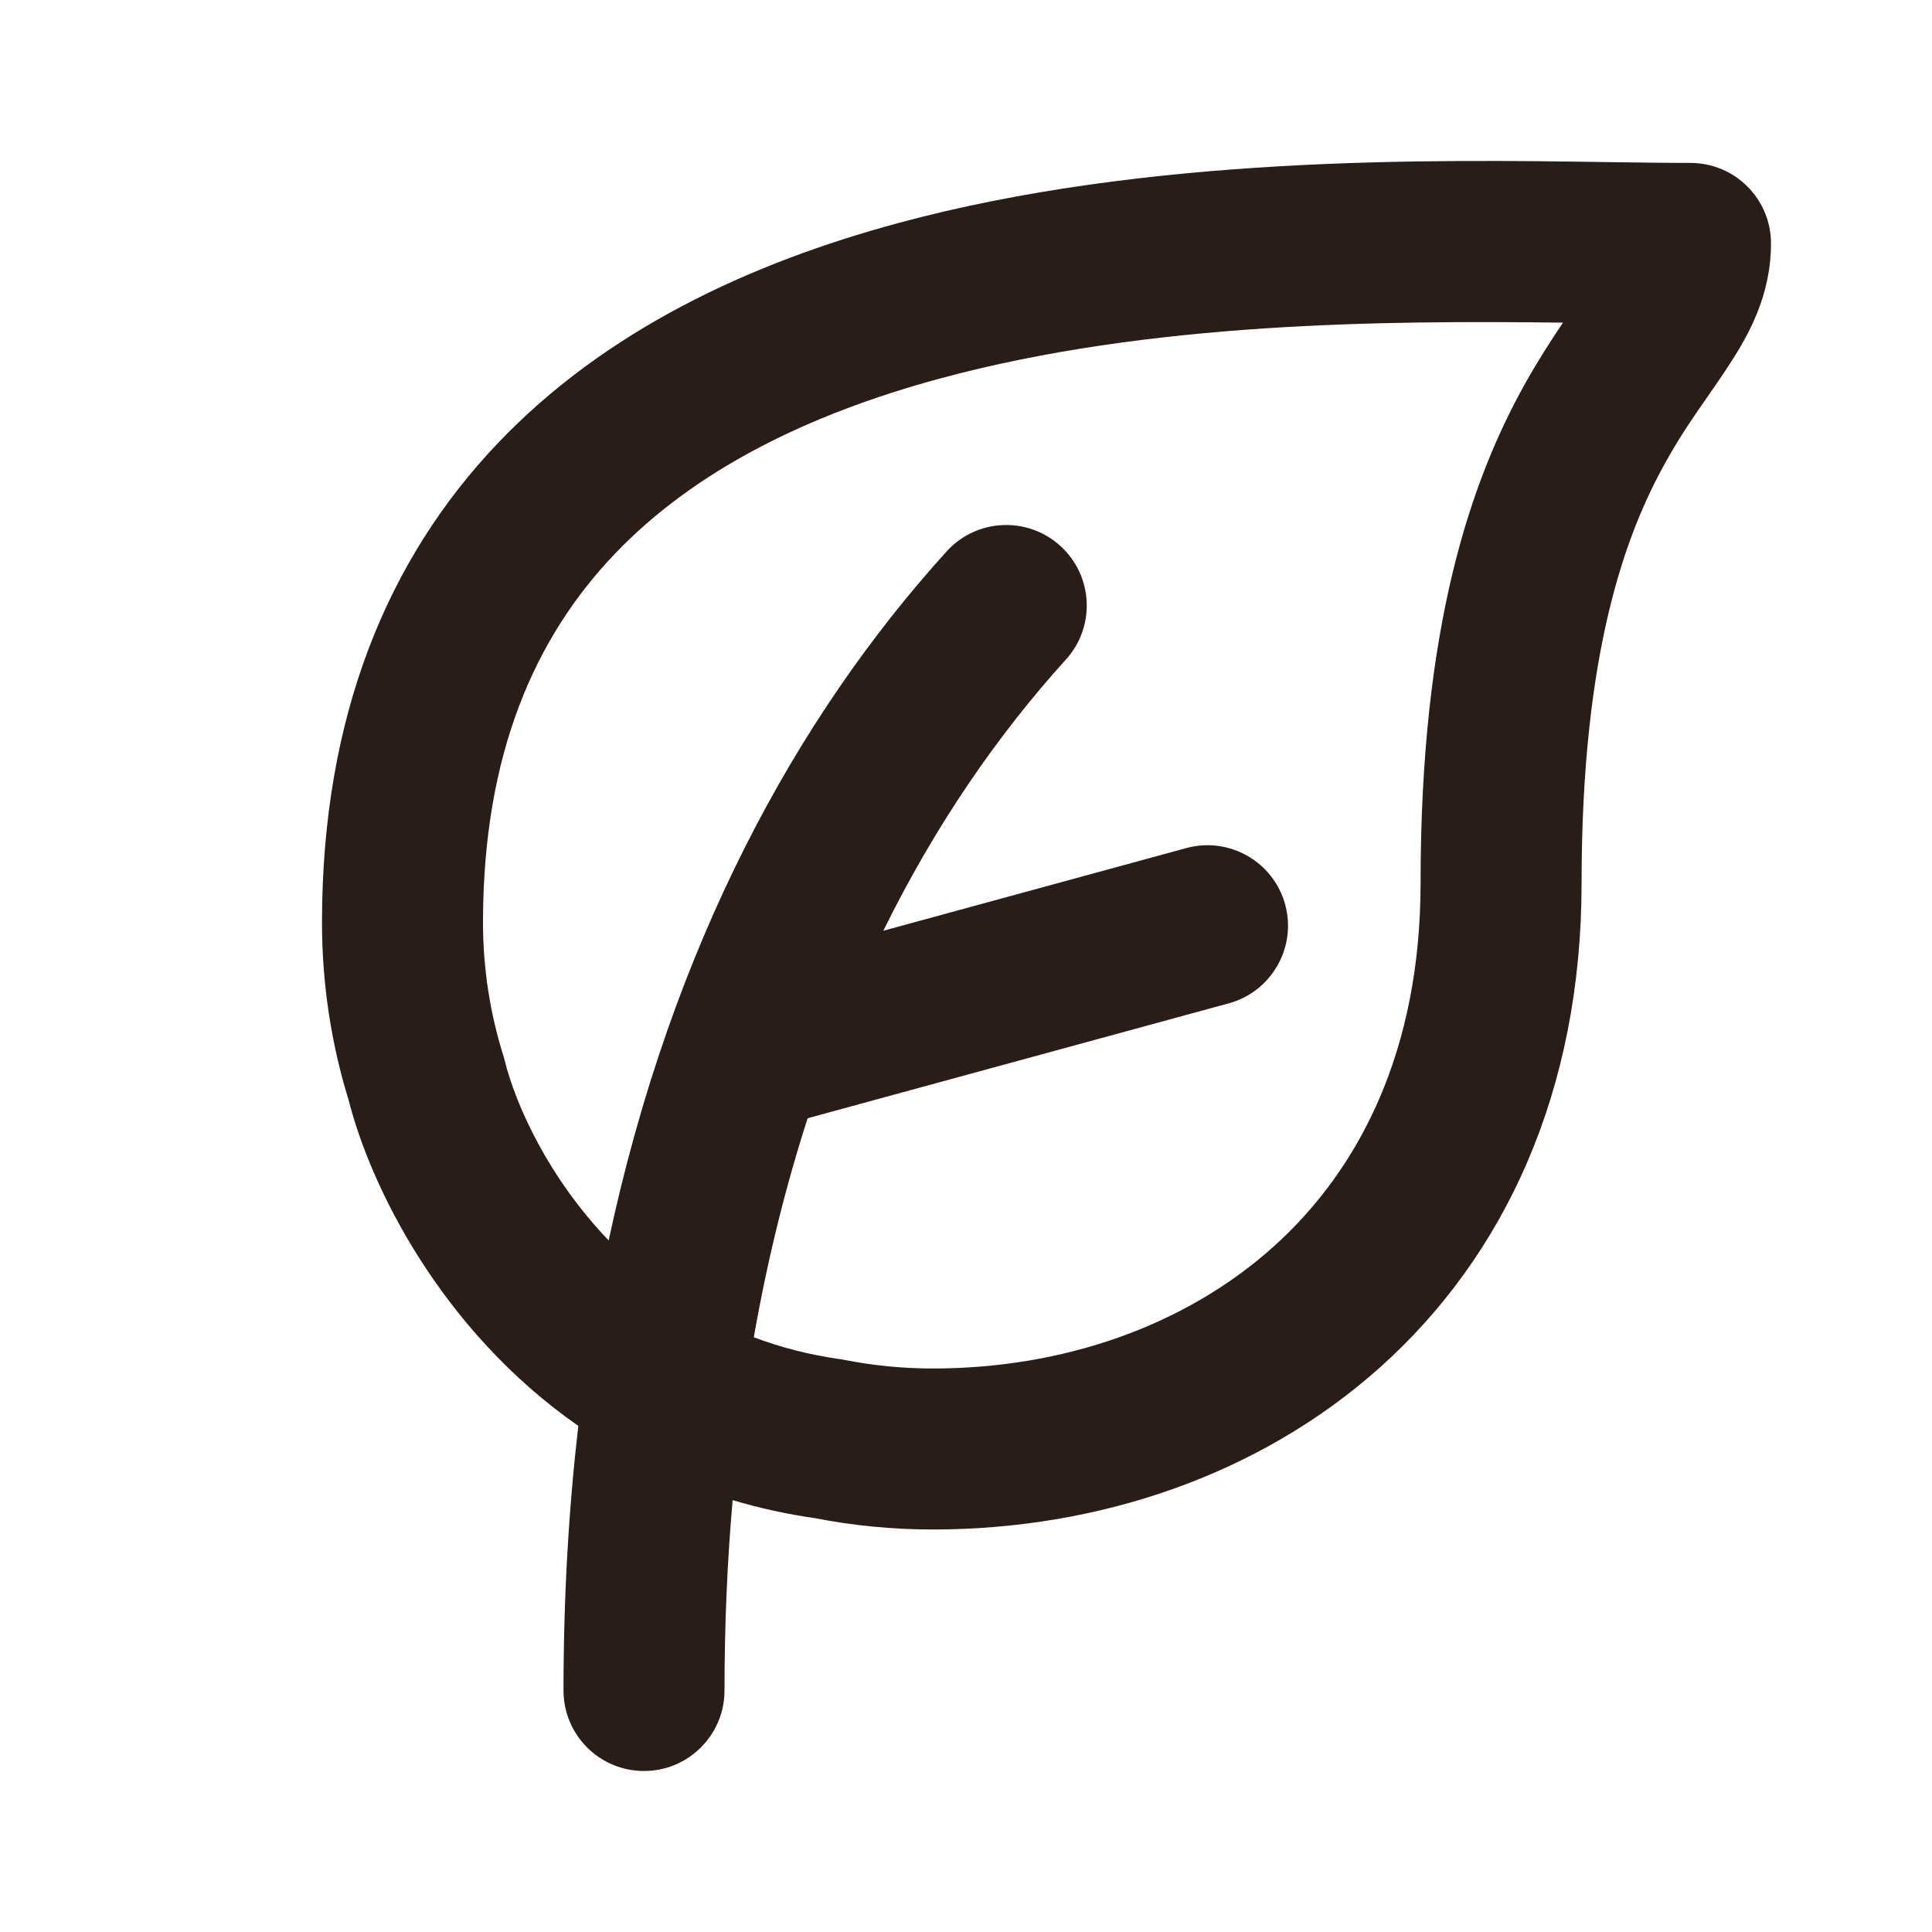 <svg width="24" height="24" viewBox="0 0 24 24" fill="none" xmlns="http://www.w3.org/2000/svg">
<path d="M10.128 18.86C9.767 18.808 9.424 18.732 9.101 18.635C9.035 19.389 9 20.177 9 21C9 21.552 8.552 22 8 22C7.448 22 7 21.552 7 21C7 19.846 7.064 18.751 7.184 17.713C5.462 16.513 4.598 14.718 4.332 13.67C4.116 12.97 4 12.227 4 11.459C4 8.893 4.817 6.943 6.18 5.51C7.52 4.101 9.314 3.27 11.15 2.773C14.26 1.93 17.771 1.981 19.992 2.014C20.368 2.019 20.706 2.024 21 2.024C21.552 2.024 22 2.472 22 3.024C22 3.68 21.712 4.179 21.468 4.551C21.378 4.689 21.292 4.812 21.209 4.932C21.04 5.174 20.879 5.405 20.696 5.732C20.204 6.611 19.647 8.073 19.647 10.967C19.647 13.566 18.686 15.602 17.15 16.98C15.63 18.342 13.616 19 11.588 19C11.09 19 10.601 18.952 10.128 18.86ZM18.951 4.755C19.104 4.482 19.268 4.227 19.416 4.008C17.213 3.982 14.284 3.995 11.673 4.703C10.039 5.146 8.627 5.84 7.629 6.889C6.654 7.914 6 9.354 6 11.459C6 12.033 6.088 12.584 6.249 13.102C6.256 13.121 6.261 13.141 6.266 13.161C6.406 13.732 6.815 14.631 7.561 15.409C8.345 11.744 9.886 8.917 11.759 6.85C12.13 6.441 12.762 6.41 13.171 6.781C13.581 7.152 13.612 7.784 13.241 8.193C12.404 9.117 11.627 10.234 10.973 11.562L14.737 10.535C15.27 10.39 15.819 10.704 15.965 11.237C16.11 11.769 15.796 12.319 15.263 12.464L10.033 13.891C9.761 14.733 9.535 15.639 9.364 16.612C9.692 16.736 10.048 16.829 10.434 16.884C10.452 16.886 10.471 16.889 10.489 16.893C10.844 16.963 11.211 17 11.588 17C13.199 17 14.714 16.477 15.815 15.491C16.898 14.52 17.647 13.039 17.647 10.967C17.647 7.787 18.266 5.978 18.951 4.755Z" fill="#291D18"/>
</svg>
